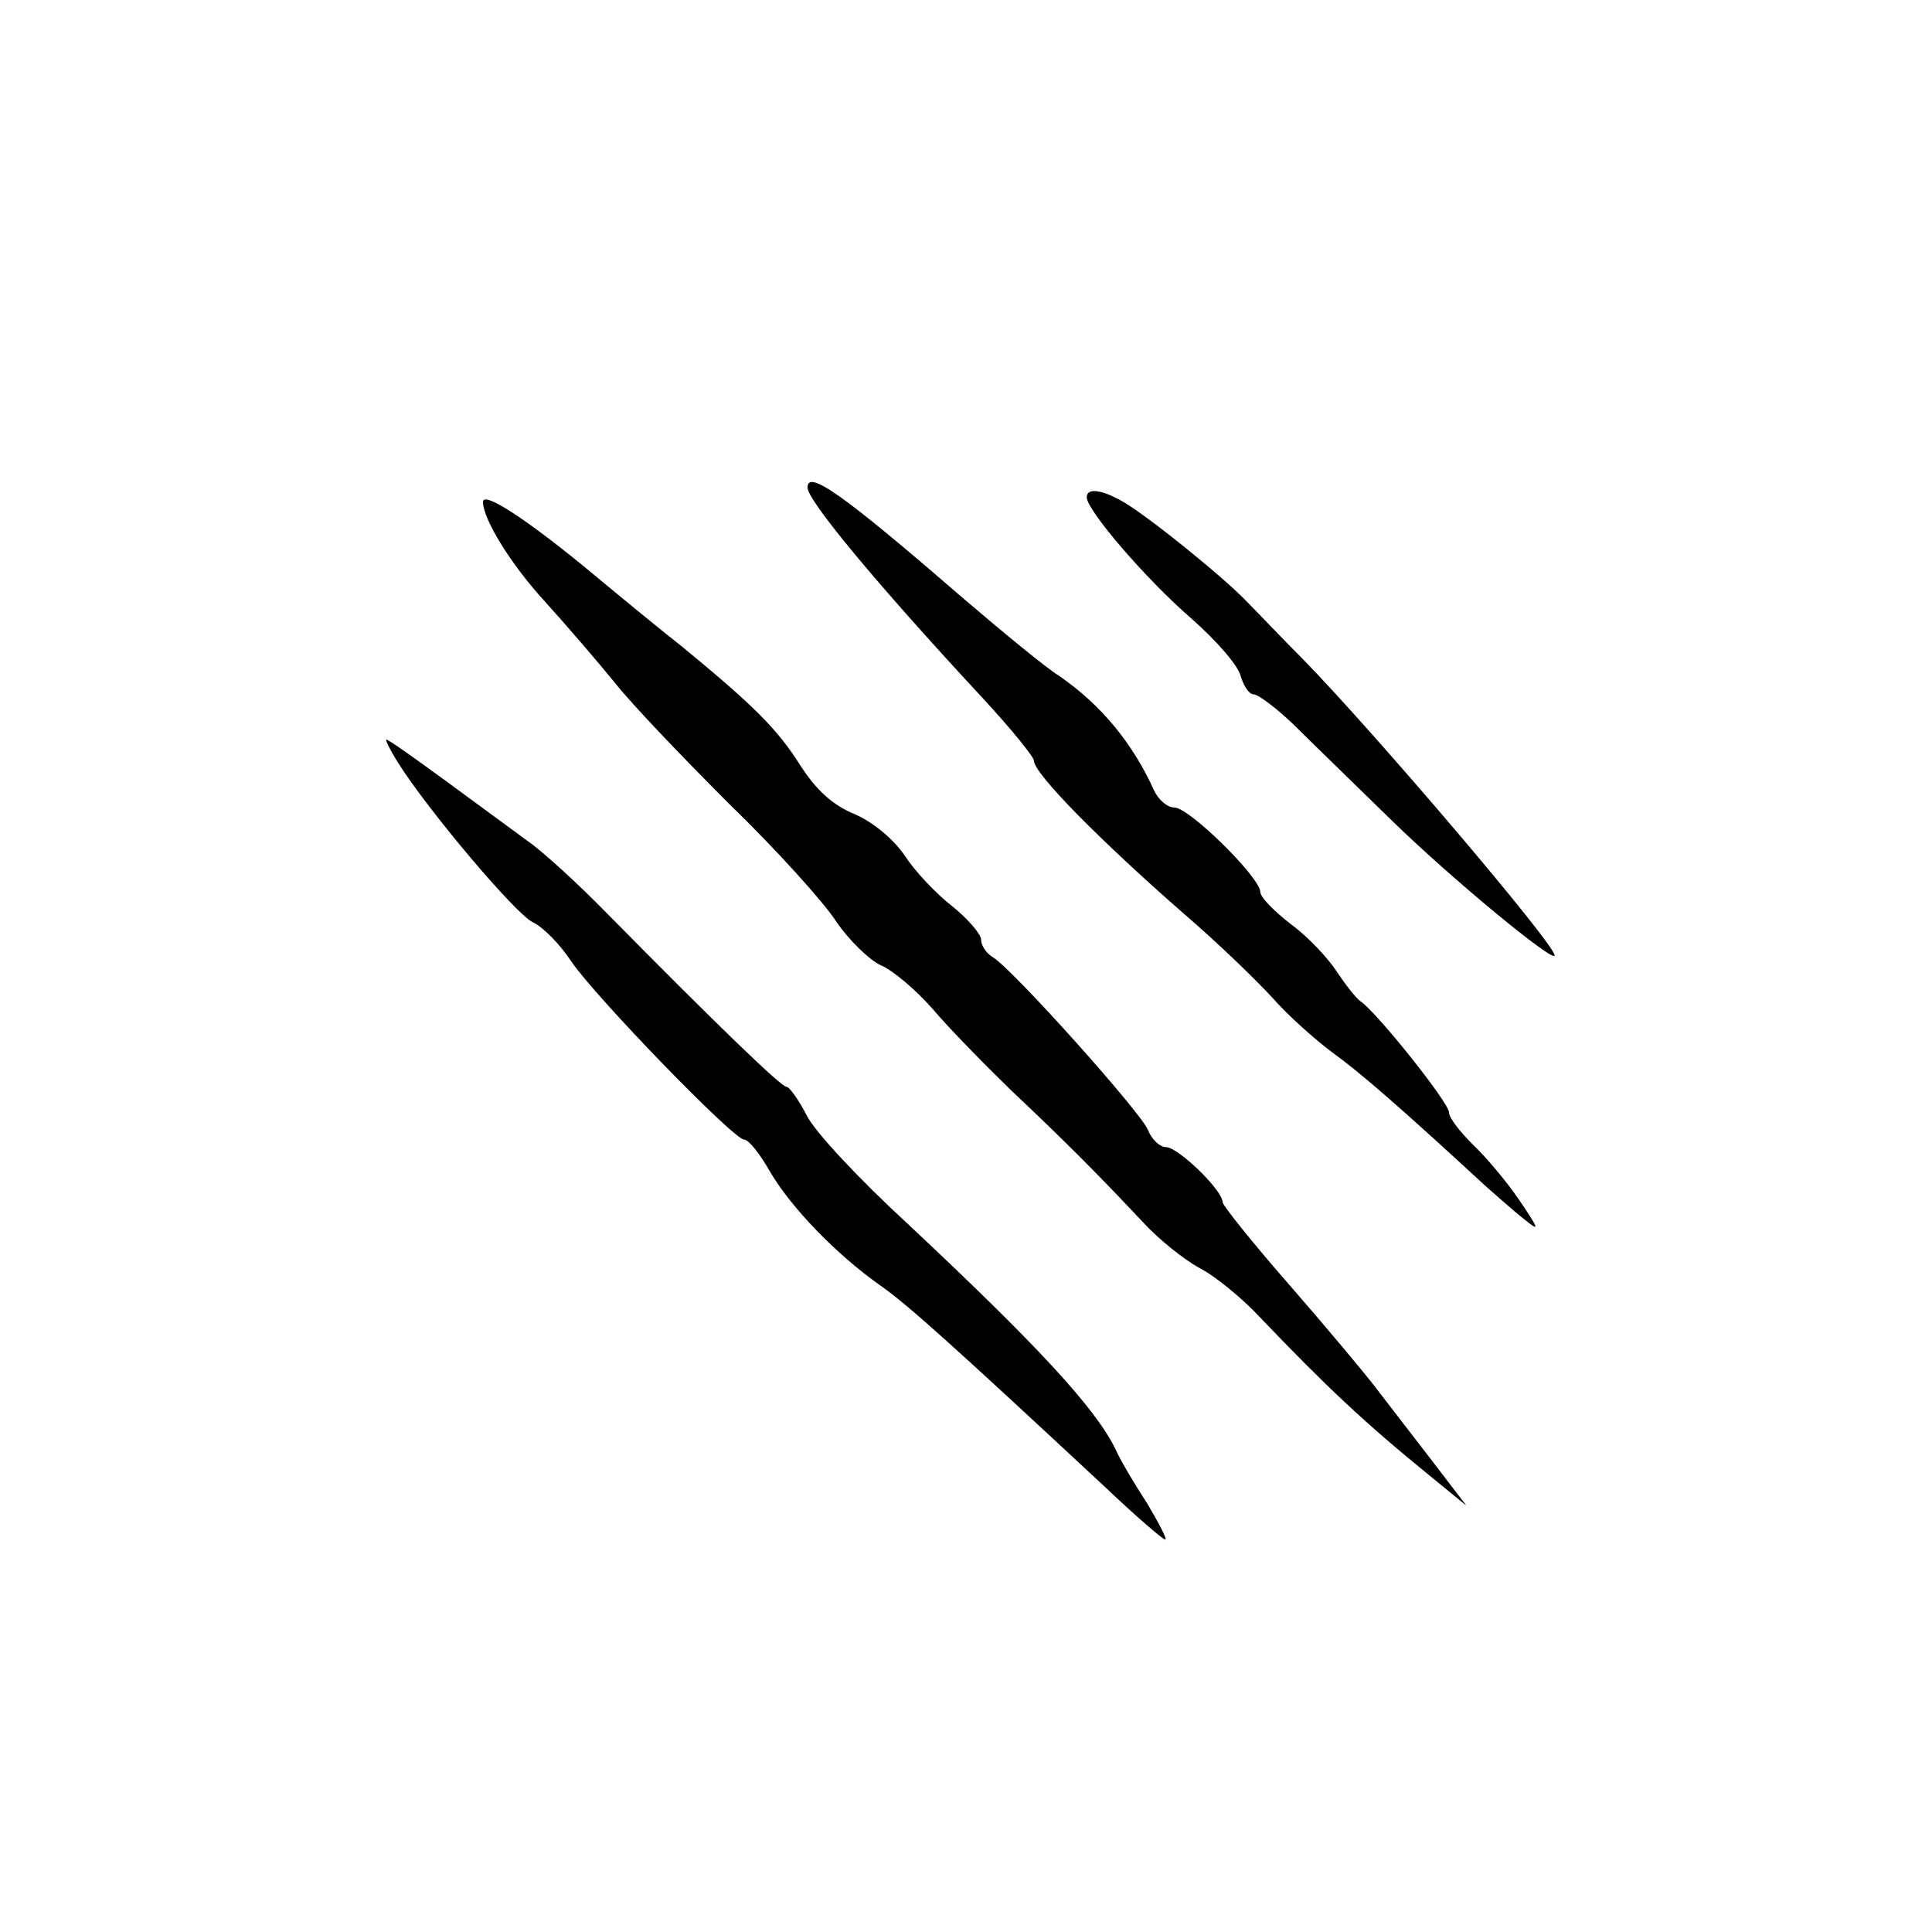<?xml version="1.0" standalone="no"?>
<!DOCTYPE svg PUBLIC "-//W3C//DTD SVG 20010904//EN"
 "http://www.w3.org/TR/2001/REC-SVG-20010904/DTD/svg10.dtd">
<svg version="1.0" xmlns="http://www.w3.org/2000/svg"
 width="256pt" height="256pt" viewBox="0 0 256 256"
 preserveAspectRatio="xMidYMid meet">

<g transform="translate(0,256) scale(0.1,-0.1)"
fill="#000000" stroke="none">
<path d="M1070 1914 c0 -17 90 -126 233 -280 37 -40 67 -77 67 -82 0 -17 88
-106 199 -203 42 -36 94 -86 116 -110 21 -24 58 -57 81 -74 36 -26 88 -71 204
-178 14 -12 36 -32 49 -42 22 -18 21 -15 -6 25 -17 25 -45 58 -62 74 -17 17
-31 35 -31 42 0 13 -96 133 -117 147 -6 4 -20 22 -32 40 -11 17 -38 46 -60 62
-22 17 -41 36 -41 43 0 19 -94 112 -114 112 -9 0 -21 10 -27 23 -28 62 -70
113 -125 151 -18 11 -76 59 -131 106 -157 136 -203 168 -203 144z"/>
<path d="M1440 1901 c0 -17 78 -108 138 -160 33 -29 63 -63 66 -77 4 -13 11
-24 17 -24 6 0 30 -18 53 -40 22 -22 82 -80 131 -128 79 -77 215 -189 215
-178 0 15 -239 296 -334 393 -28 28 -62 64 -76 78 -31 32 -137 118 -167 133
-26 14 -43 15 -43 3z"/>
<path d="M640 1895 c0 -23 37 -83 82 -132 29 -32 71 -81 93 -108 22 -28 90
-99 151 -160 62 -60 126 -131 142 -156 17 -25 44 -51 59 -58 15 -6 46 -32 68
-57 22 -26 69 -74 104 -108 71 -67 115 -111 175 -175 21 -23 55 -50 75 -61 20
-10 57 -40 81 -66 88 -92 138 -139 224 -209 l49 -40 -49 64 c-27 35 -60 78
-74 96 -14 18 -64 78 -112 133 -49 56 -88 105 -88 109 0 16 -59 73 -75 73 -8
0 -19 10 -24 23 -10 24 -181 215 -206 229 -8 5 -15 15 -15 23 0 7 -17 27 -38
44 -22 17 -50 47 -63 67 -14 21 -41 44 -66 55 -30 12 -52 33 -72 64 -31 49
-61 79 -157 158 -33 26 -84 68 -114 93 -90 75 -150 114 -150 99z"/>
<path d="M527 1550 c41 -65 157 -202 179 -212 13 -6 36 -29 51 -52 32 -47 215
-236 229 -236 6 0 21 -19 34 -42 28 -48 88 -110 146 -151 36 -25 98 -81 300
-269 40 -38 75 -68 78 -68 3 0 -8 21 -24 48 -17 26 -36 58 -42 72 -27 55 -105
139 -277 300 -62 57 -122 121 -132 142 -11 21 -23 38 -27 38 -7 0 -92 82 -237
229 -38 39 -85 82 -105 96 -19 14 -68 50 -109 80 -41 30 -76 55 -79 55 -2 0 5
-14 15 -30z"/>
</g>
</svg>
